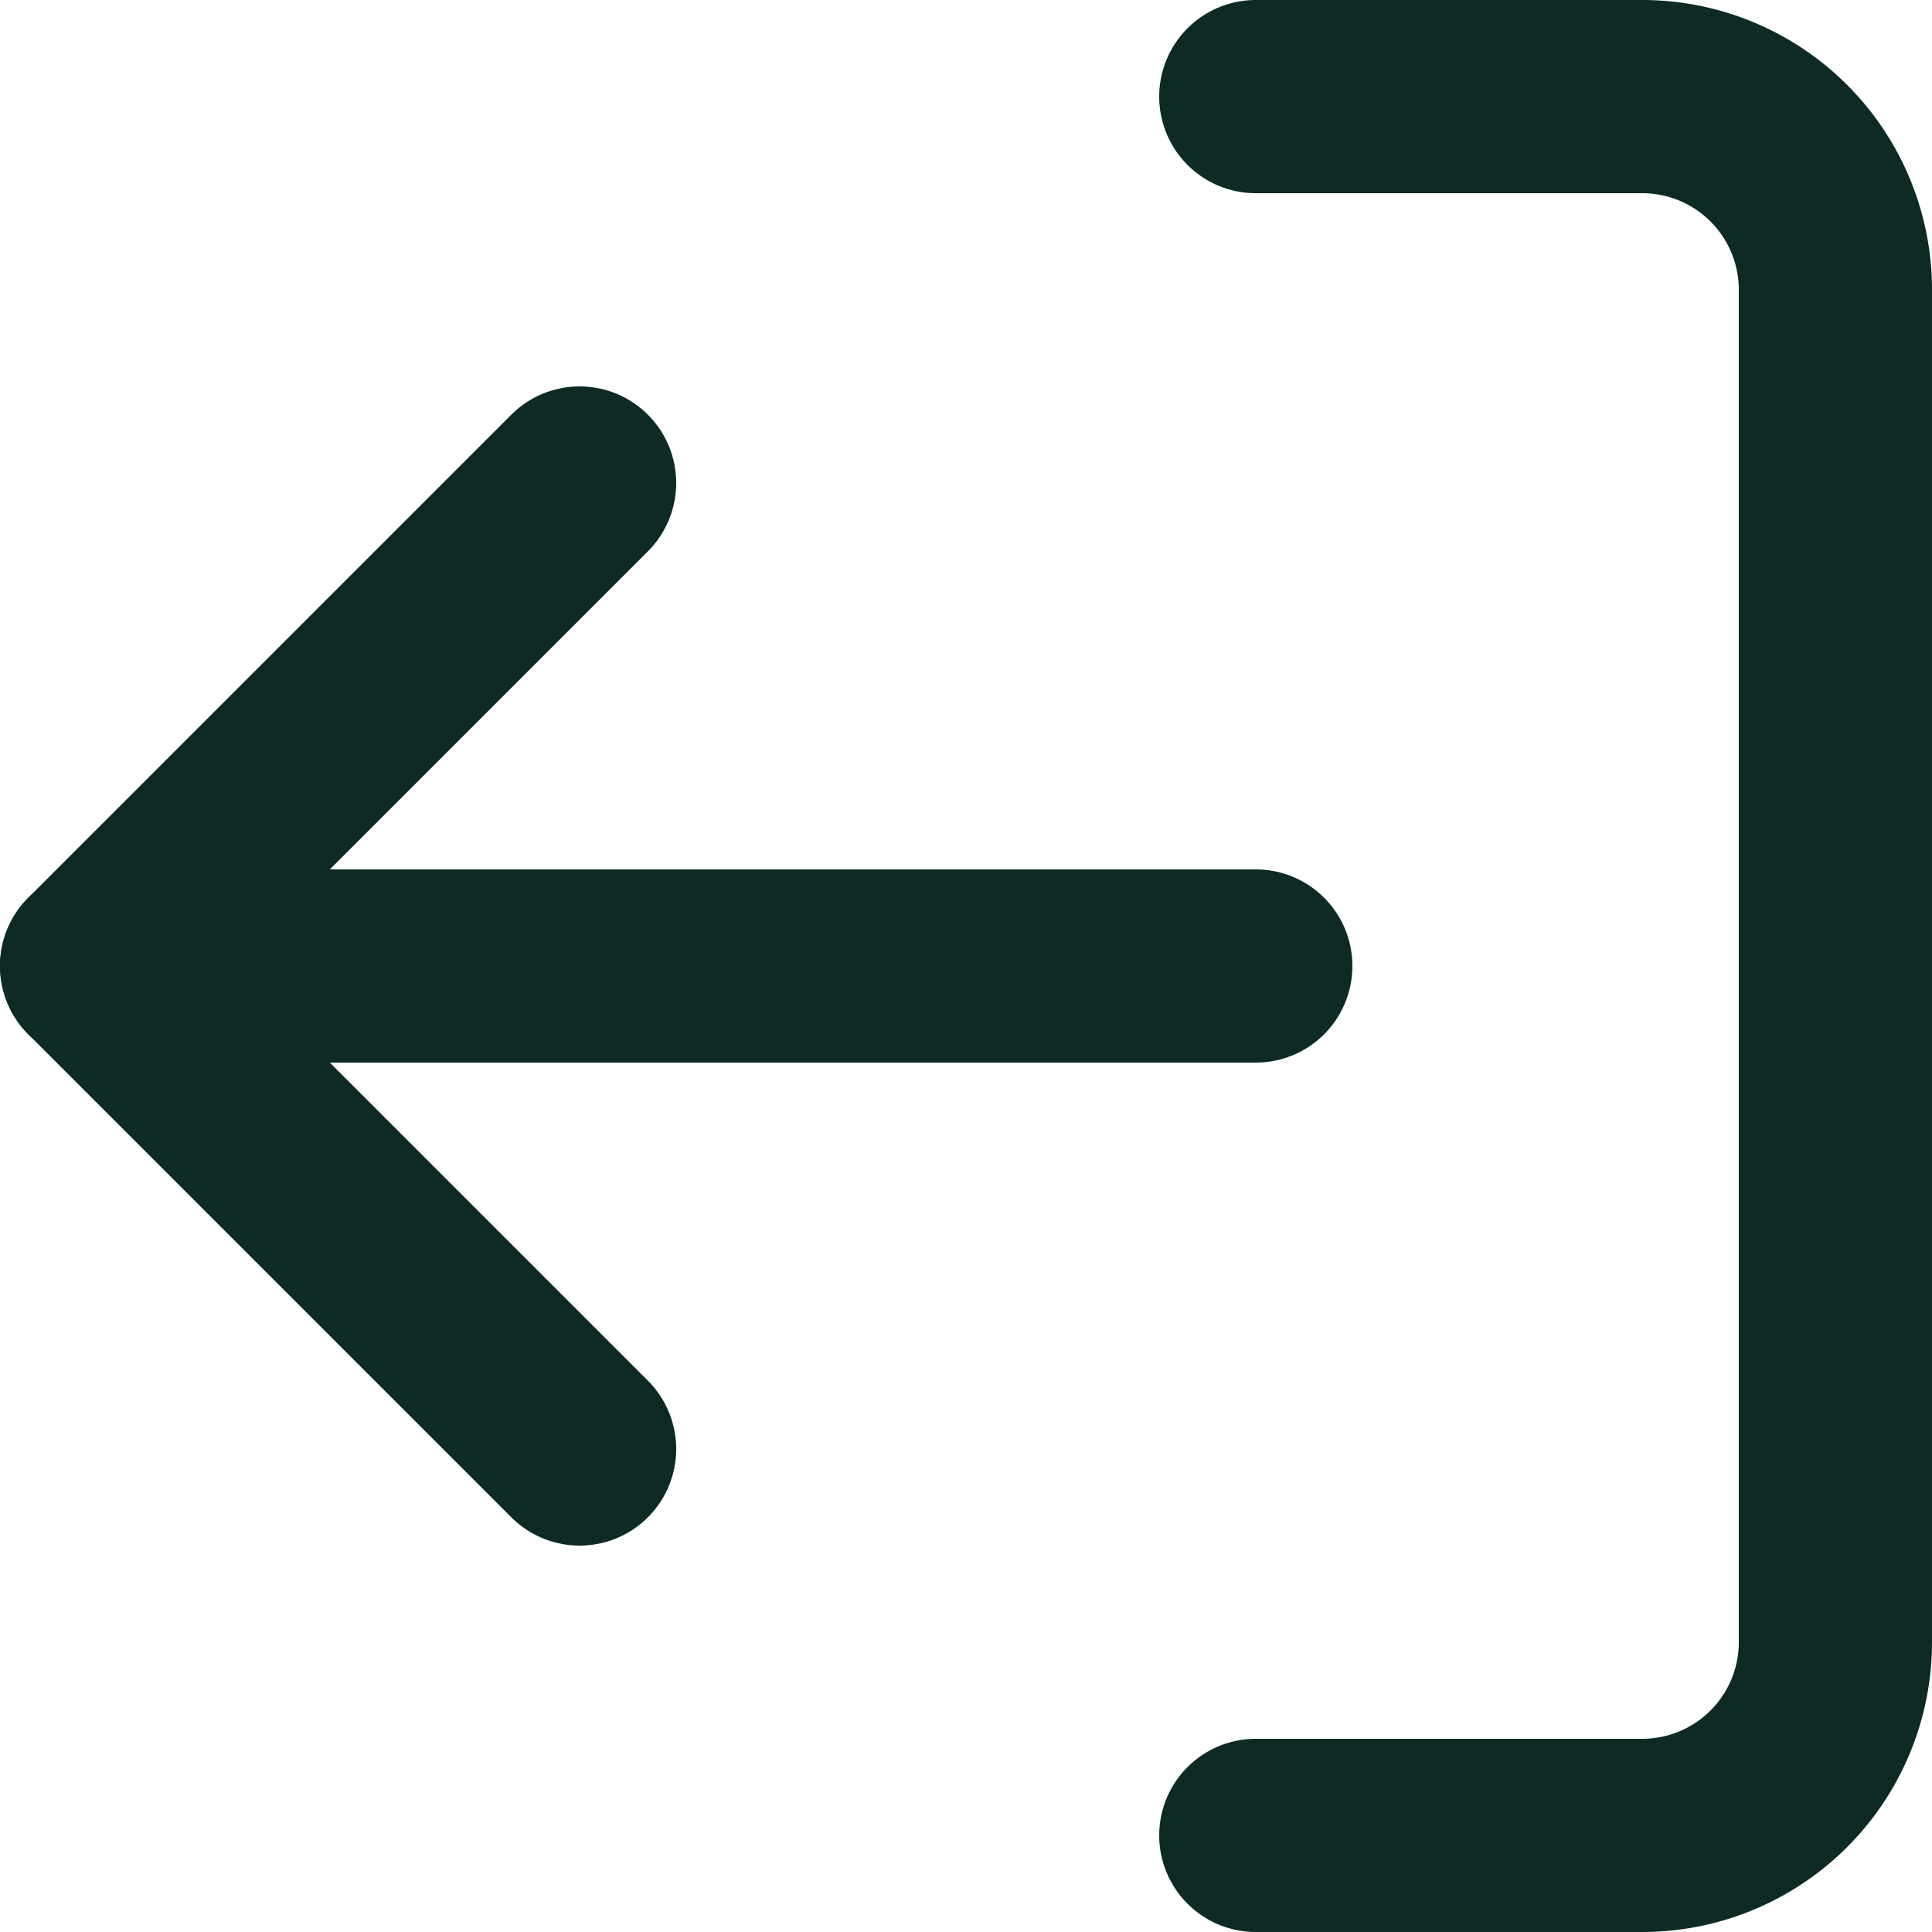 <svg xmlns="http://www.w3.org/2000/svg" width="20" height="20" viewBox="0 0 20 20">
    <defs>
        <style>
            .cls-1{fill:none;stroke:#0d2b24;stroke-linecap:round;stroke-linejoin:round;stroke-width:2px}
        </style>
    </defs>
    <g id="log-in" transform="translate(-2 -2)">
        <g id="Group_2">
            <path id="Path_504" d="M15 3h4a2 2 0 0 1 2 2v14a2 2 0 0 1-2 2h-4" class="cls-1"/>
            <path id="Path_505" d="M15 17l-5-5 5-5" class="cls-1" transform="translate(-7)"/>
            <path id="Path_506" d="M3 12h12" class="cls-1"/>
        </g>
    </g>
</svg>
